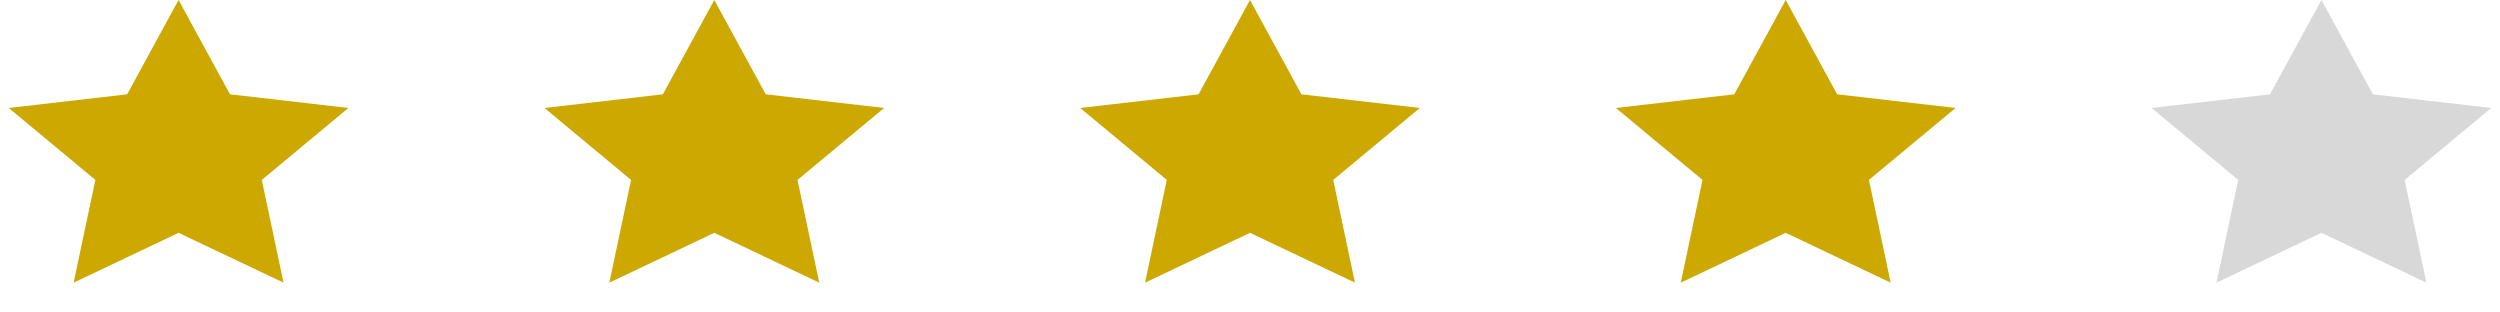 <svg width="112" height="14" viewBox="0 0 112 14" fill="none" xmlns="http://www.w3.org/2000/svg">
<path d="M8 0L10.304 4.225L15.608 4.837L11.728 8.06L12.702 12.663L8 10.43L3.298 12.663L4.272 8.06L0.392 4.837L5.696 4.225L8 0Z" fill="#CCA801"/>
<path d="M32 0L34.304 4.225L39.608 4.837L35.728 8.06L36.702 12.663L32 10.43L27.298 12.663L28.272 8.06L24.392 4.837L29.696 4.225L32 0Z" fill="#CCA801"/>
<path d="M56 0L58.304 4.225L63.608 4.837L59.728 8.06L60.702 12.663L56 10.43L51.298 12.663L52.272 8.06L48.392 4.837L53.696 4.225L56 0Z" fill="#CCA801"/>
<path d="M80 0L82.304 4.225L87.609 4.837L83.728 8.06L84.702 12.663L80 10.43L75.298 12.663L76.272 8.06L72.391 4.837L77.696 4.225L80 0Z" fill="#CCA801"/>
<path d="M104 0L106.304 4.225L111.608 4.837L107.728 8.06L108.702 12.663L104 10.43L99.298 12.663L100.272 8.06L96.391 4.837L101.696 4.225L104 0Z" fill="#D8D8D8"/>
</svg>
